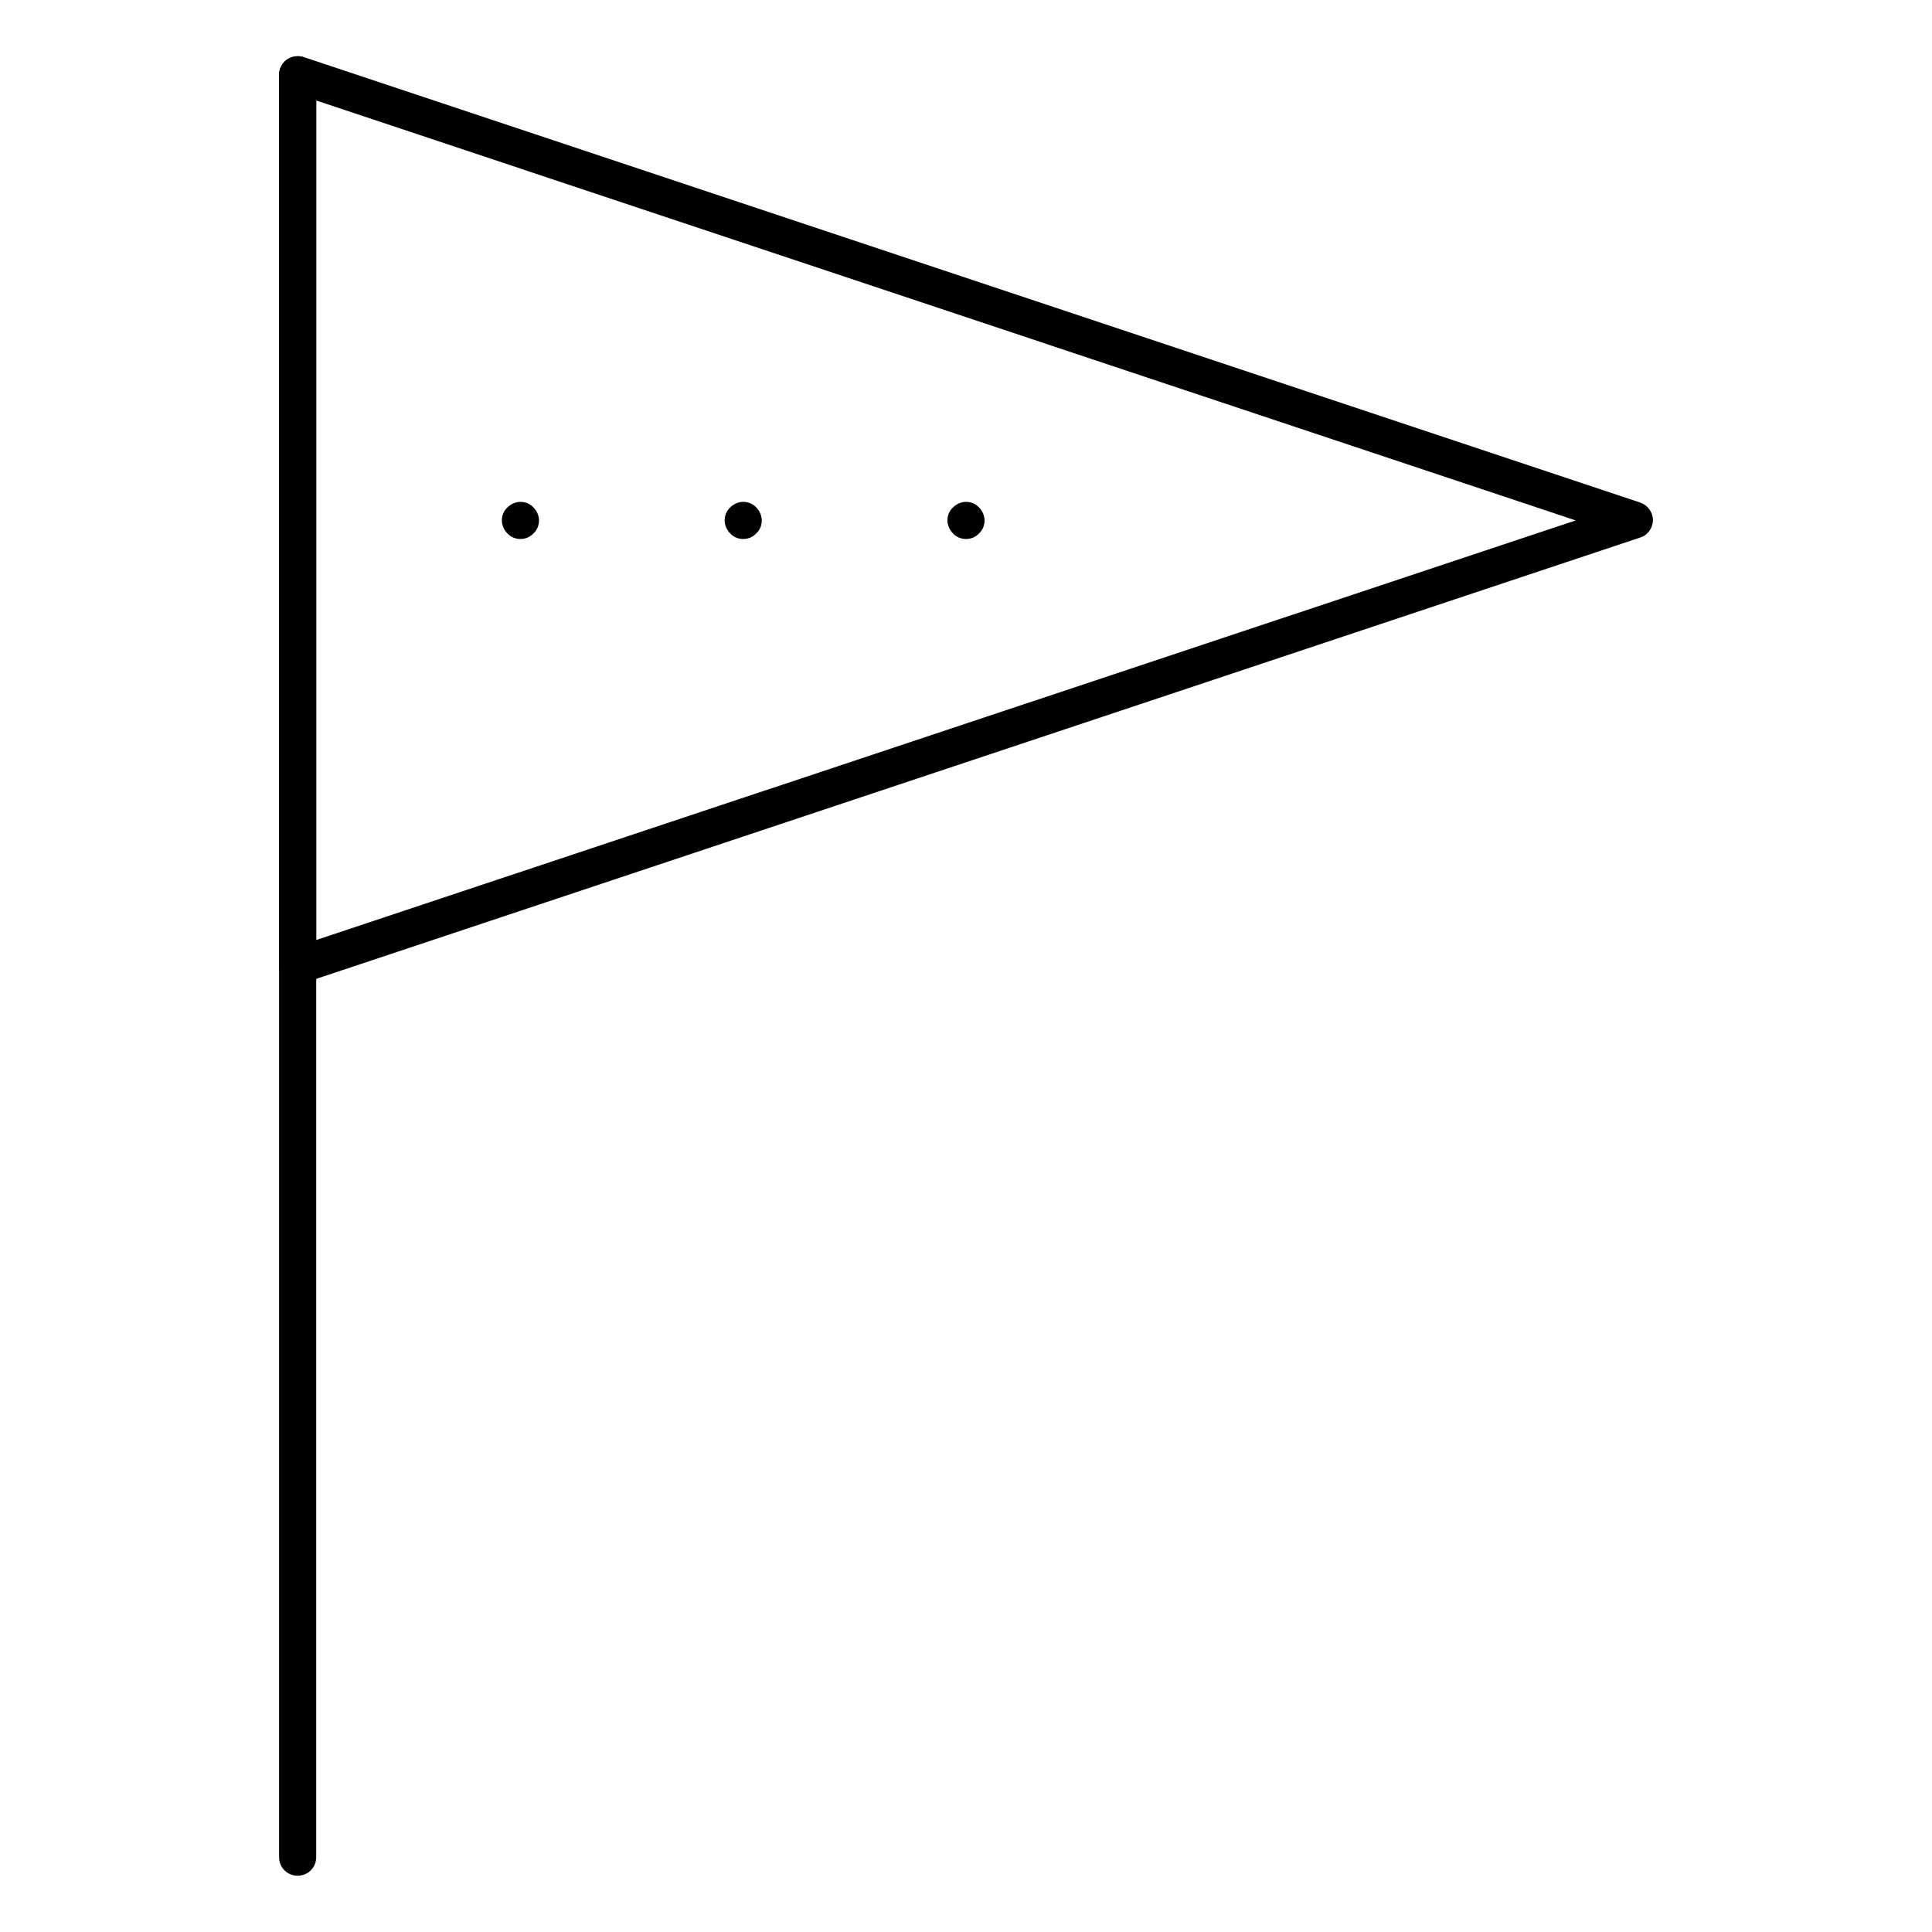 <?xml version="1.0" encoding="UTF-8"?>
<!-- Uploaded to: SVG Repo, www.svgrepo.com, Generator: SVG Repo Mixer Tools -->
<svg fill="#000000" width="800px" height="800px" version="1.1" viewBox="144 144 512 512" xmlns="http://www.w3.org/2000/svg">
 <g>
  <path d="m222.88 641.08c-2.754 0-4.922-2.164-4.922-4.922v-472.32c0-2.754 2.164-4.922 4.922-4.922 2.754 0 4.922 2.164 4.922 4.922v472.32c-0.004 2.758-2.168 4.922-4.922 4.922z"/>
  <path d="m222.88 404.92c-0.984 0-2.066-0.297-2.856-0.887-1.277-0.887-2.066-2.363-2.066-4.035v-236.16c0-1.574 0.789-3.051 2.066-4.035 1.277-0.887 2.953-1.18 4.43-0.688l354.24 118.08c1.969 0.688 3.344 2.559 3.344 4.625 0 2.066-1.379 4.035-3.344 4.625l-354.24 118.08c-0.492 0.293-1.082 0.391-1.574 0.391zm4.918-234.29v222.48l333.77-111.19z"/>
  <path d="m281.92 286.84c-1.277 0-2.559-0.492-3.445-1.477-0.887-0.887-1.477-2.164-1.477-3.445 0-1.277 0.492-2.559 1.477-3.445 0.887-0.887 2.164-1.477 3.445-1.477 1.277 0 2.559 0.492 3.445 1.477 0.887 0.887 1.477 2.164 1.477 3.445 0 1.277-0.492 2.559-1.477 3.445-0.887 0.984-2.164 1.477-3.445 1.477z"/>
  <path d="m340.96 286.84c-1.277 0-2.559-0.492-3.445-1.477-0.887-0.887-1.477-2.164-1.477-3.445 0-1.277 0.492-2.559 1.477-3.445 0.887-0.887 2.164-1.477 3.445-1.477 1.277 0 2.559 0.492 3.445 1.477 0.887 0.887 1.477 2.164 1.477 3.445 0 1.277-0.492 2.559-1.477 3.445-0.887 0.984-2.164 1.477-3.445 1.477z"/>
  <path d="m400 286.84c-1.277 0-2.559-0.492-3.445-1.477-0.887-0.887-1.477-2.164-1.477-3.445 0-1.277 0.492-2.559 1.477-3.445 0.887-0.887 2.164-1.477 3.445-1.477 1.277 0 2.559 0.492 3.445 1.477 0.887 0.887 1.477 2.164 1.477 3.445 0 1.277-0.492 2.559-1.477 3.445-0.887 0.984-2.168 1.477-3.445 1.477z"/>
 </g>
</svg>